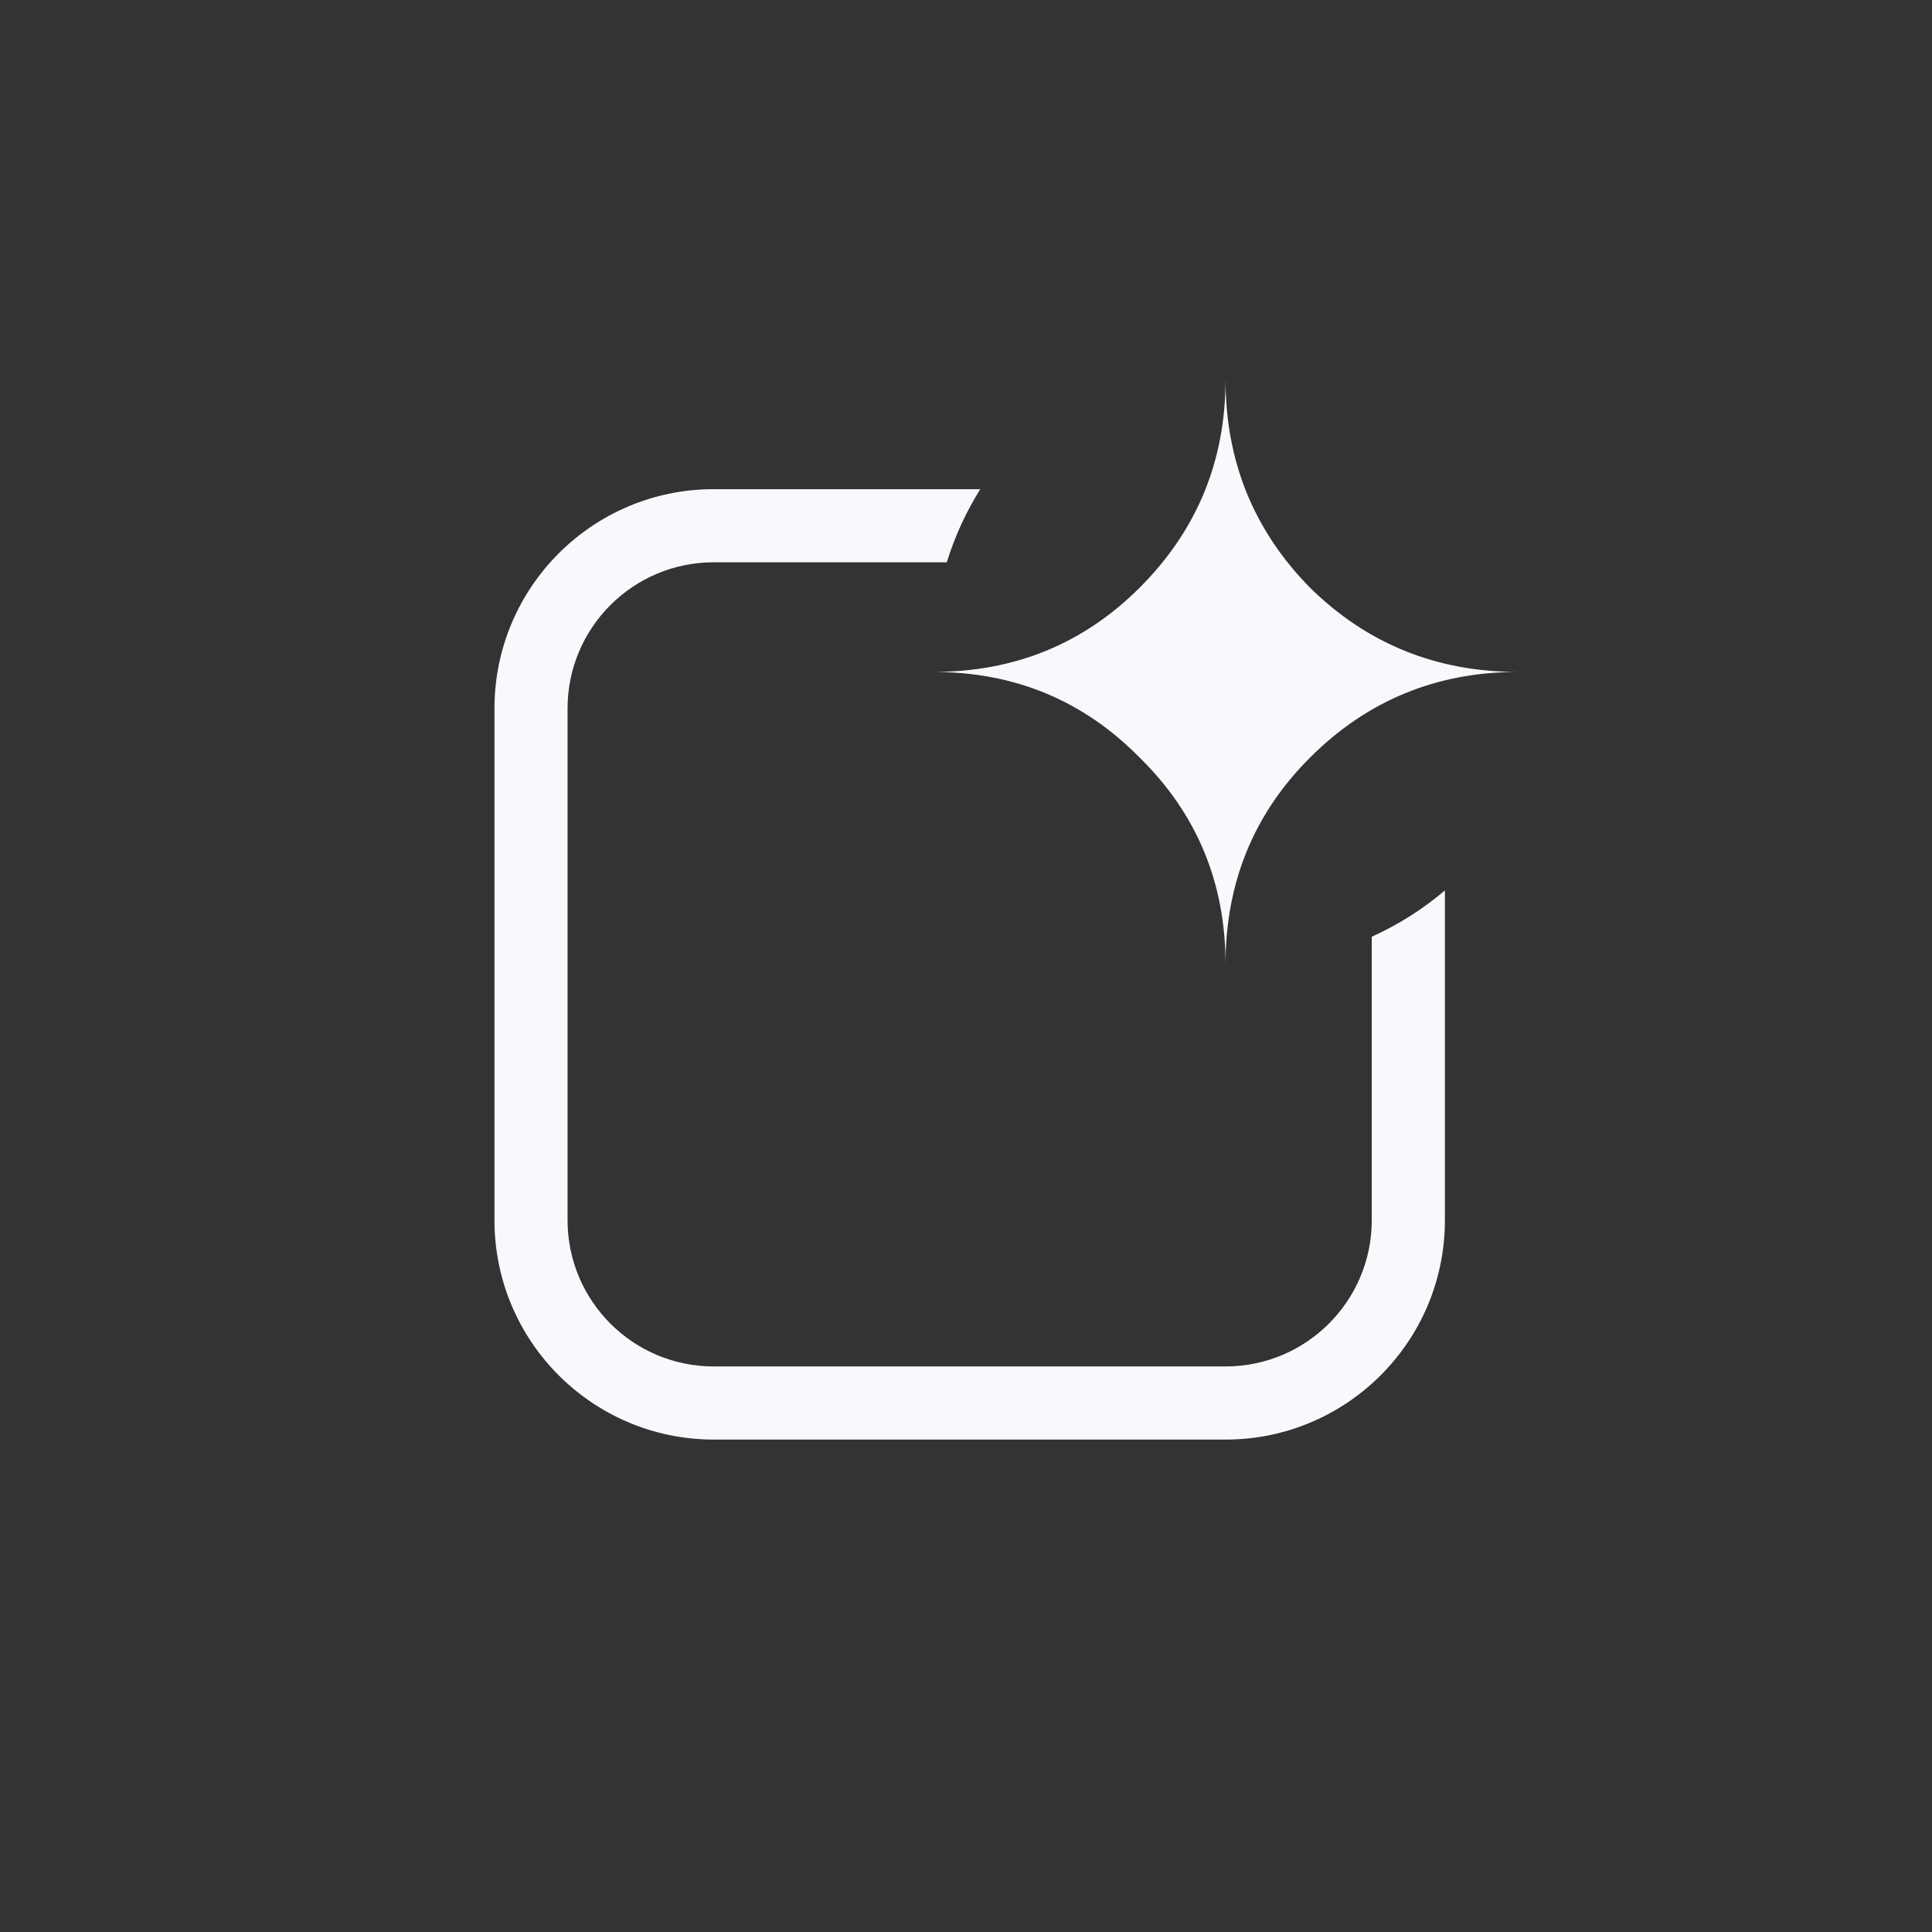<svg width="48" height="48" viewBox="0 0 48 48" fill="none" xmlns="http://www.w3.org/2000/svg">
<rect x="0" y="0" width="48" height="48" fill="#333333" stroke="none"/>
<path d="M24.355 12.153C24.003 12.715 23.721 13.324 23.523 13.97H17.733C15.727 13.97 14.101 15.596 14.101 17.602V30.316C14.101 32.322 15.727 33.949 17.733 33.949H30.448C32.454 33.949 34.081 32.322 34.081 30.316V23.273C34.741 22.974 35.352 22.587 35.898 22.123V30.316C35.898 33.326 33.458 35.765 30.448 35.766H17.733C14.724 35.765 12.285 33.325 12.285 30.316V17.602C12.285 14.593 14.724 12.153 17.733 12.153H24.355ZM30.448 9.429C30.448 11.454 31.147 13.178 32.544 14.598C33.964 15.996 35.688 16.694 37.714 16.694C35.688 16.694 33.964 17.405 32.544 18.825C31.147 20.222 30.448 21.933 30.448 23.959C30.448 21.933 29.738 20.222 28.317 18.825C26.92 17.405 25.209 16.694 23.184 16.694C25.209 16.694 26.92 15.995 28.317 14.598C29.738 13.178 30.448 11.454 30.448 9.429Z" fill="#F8F9FC"/>
</svg>
